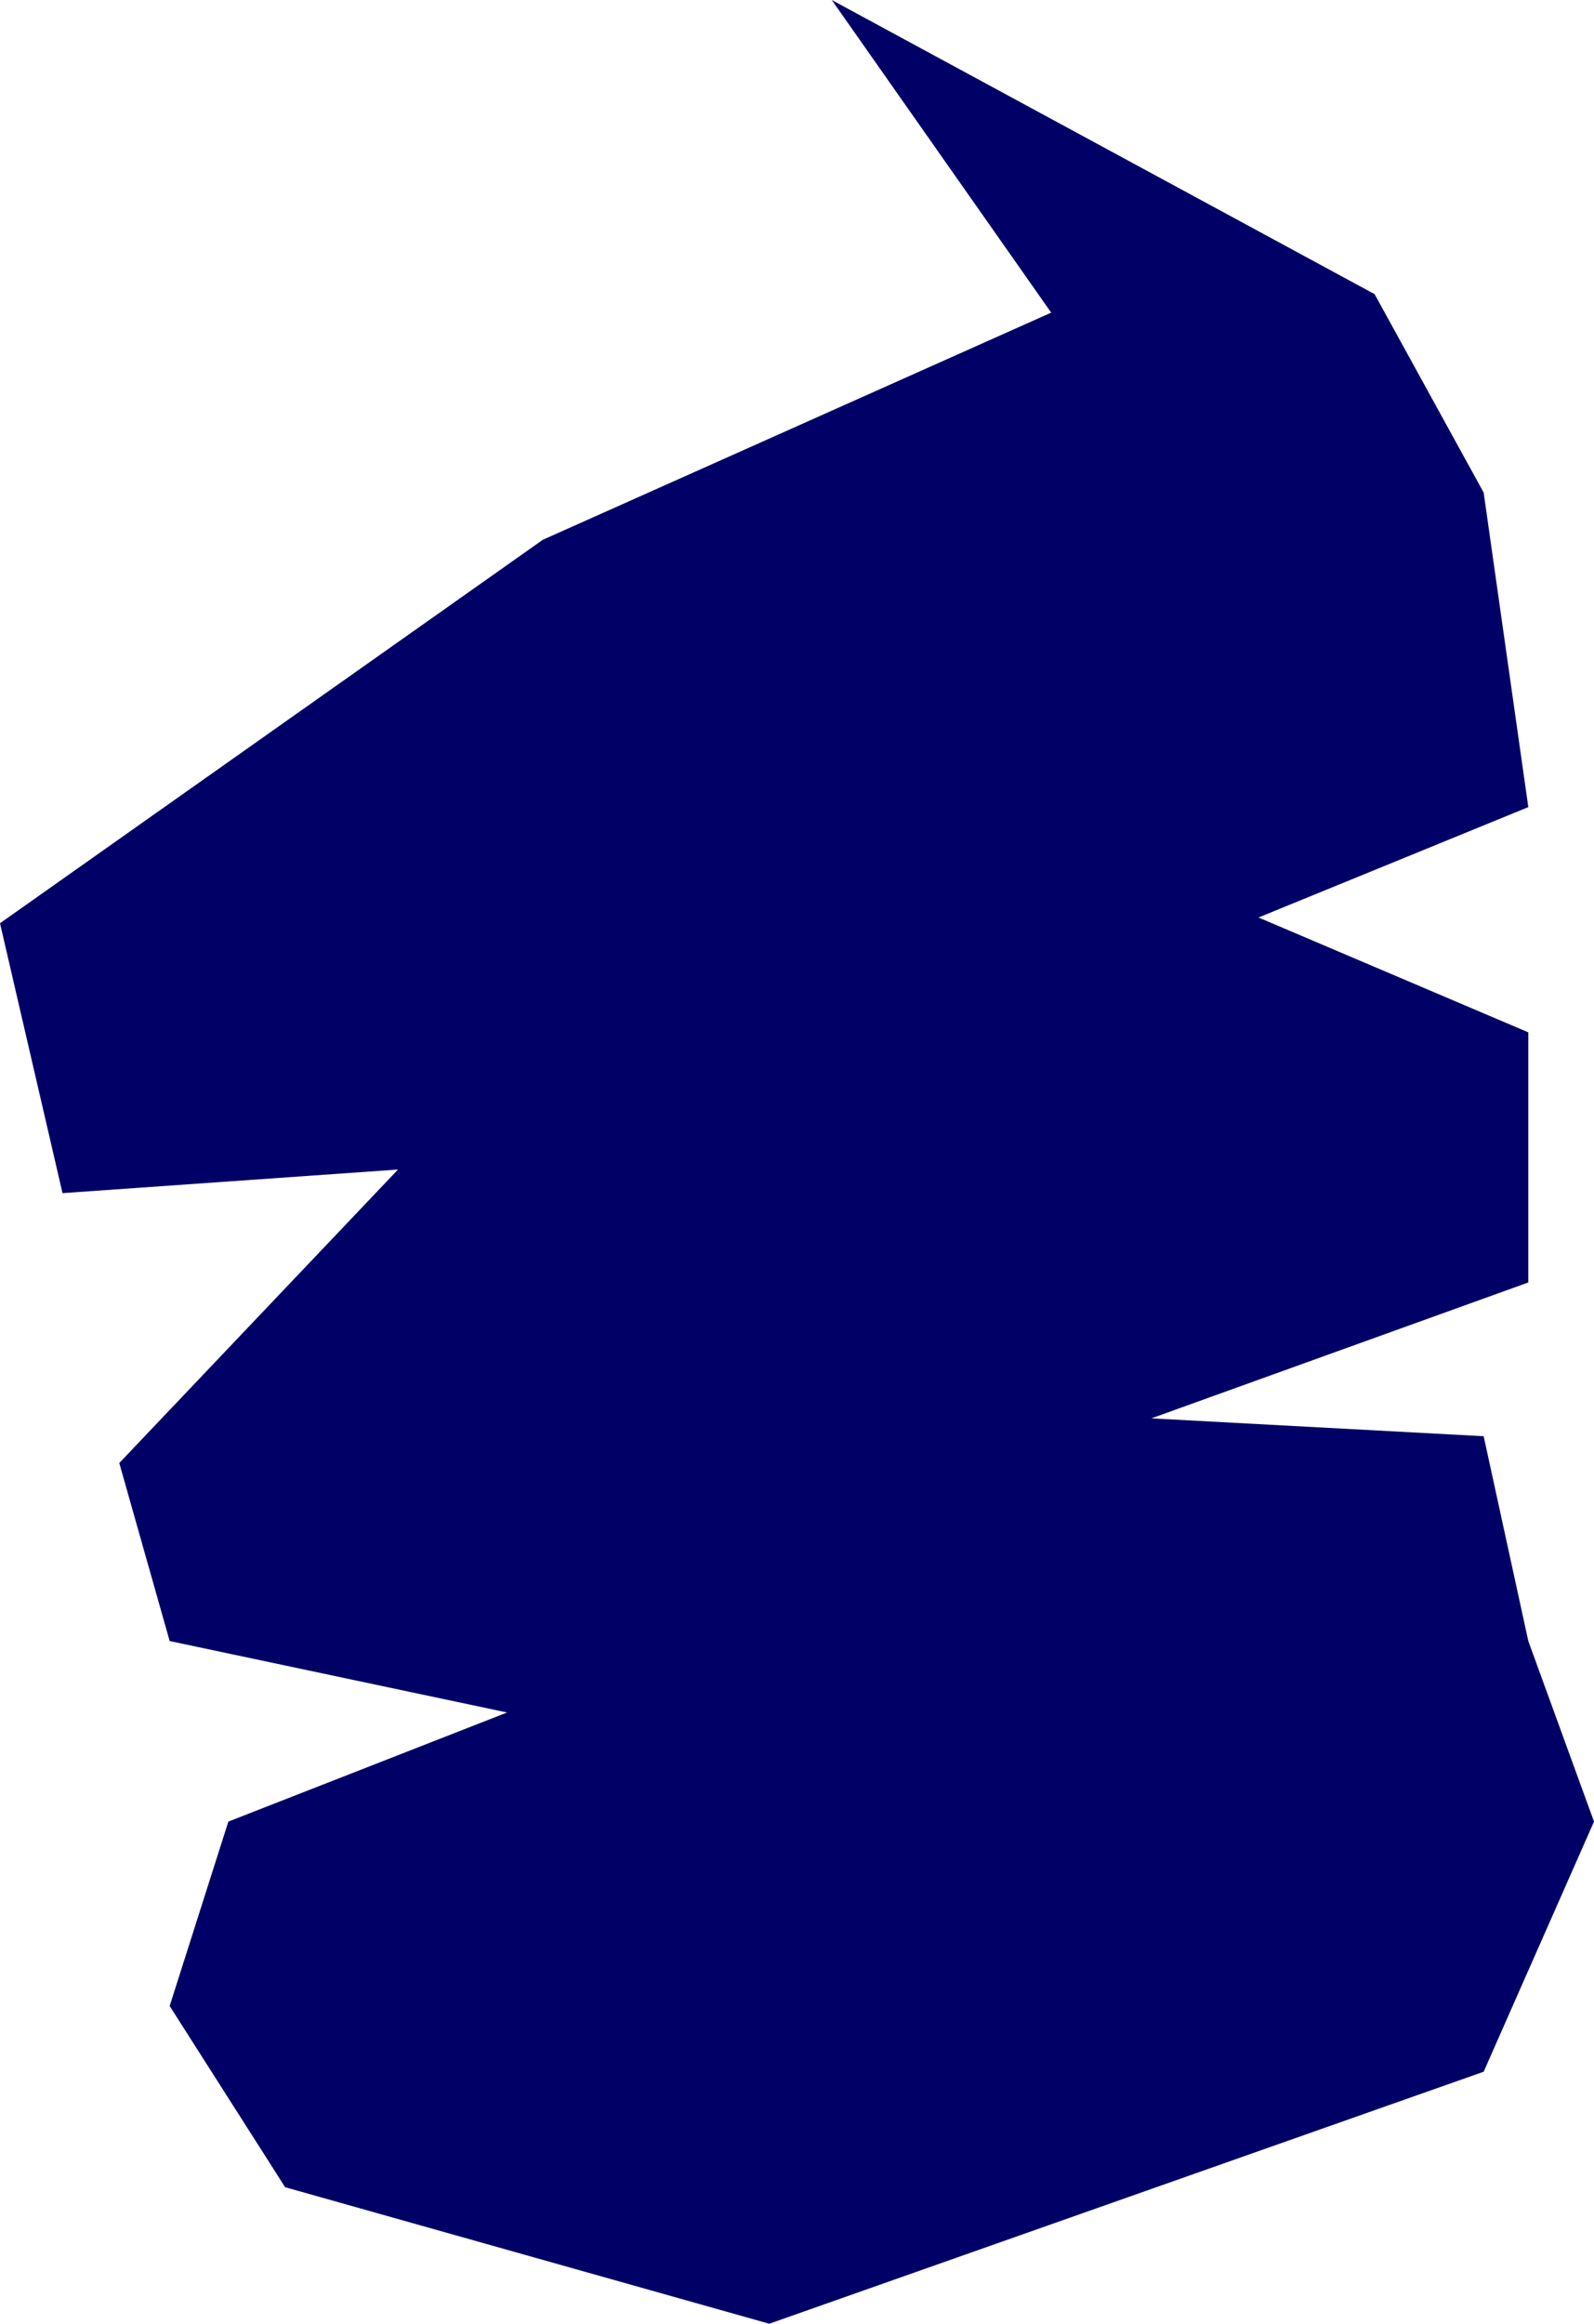 <?xml version="1.0" encoding="UTF-8" standalone="no"?>
<svg
   version="1.0"
   width="106.839mm"
   height="155.711mm"
   id="svg1"
   sodipodi:docname="Stroke 279.wmf"
   xmlns:inkscape="http://www.inkscape.org/namespaces/inkscape"
   xmlns:sodipodi="http://sodipodi.sourceforge.net/DTD/sodipodi-0.dtd"
   xmlns="http://www.w3.org/2000/svg"
   xmlns:svg="http://www.w3.org/2000/svg">
  <sodipodi:namedview
     id="namedview1"
     pagecolor="#ffffff"
     bordercolor="#000000"
     borderopacity="0.25"
     inkscape:showpageshadow="2"
     inkscape:pageopacity="0.0"
     inkscape:pagecheckerboard="0"
     inkscape:deskcolor="#d1d1d1"
     inkscape:document-units="mm" />
  <defs
     id="defs1">
    <pattern
       id="WMFhbasepattern"
       patternUnits="userSpaceOnUse"
       width="6"
       height="6"
       x="0"
       y="0" />
  </defs>
  <path
     style="fill:#000066;fill-opacity:1;fill-rule:evenodd;stroke:none"
     d="M 137.509,136.706 0,233.822 l 15.835,68.353 84.994,-5.979 -70.613,74.332 12.765,45.084 85.479,18.098 -70.613,27.632 -14.866,46.7 29.247,45.892 122.643,34.581 180.976,-63.828 27.954,-63.344 -16.643,-45.73 -11.311,-51.871 -84.186,-4.525 95.497,-34.419 V 261.454 L 318.808,232.368 387.159,204.413 375.848,124.748 348.217,74.494 210.707,0 266.293,79.18 Z"
     id="path1" />
</svg>

